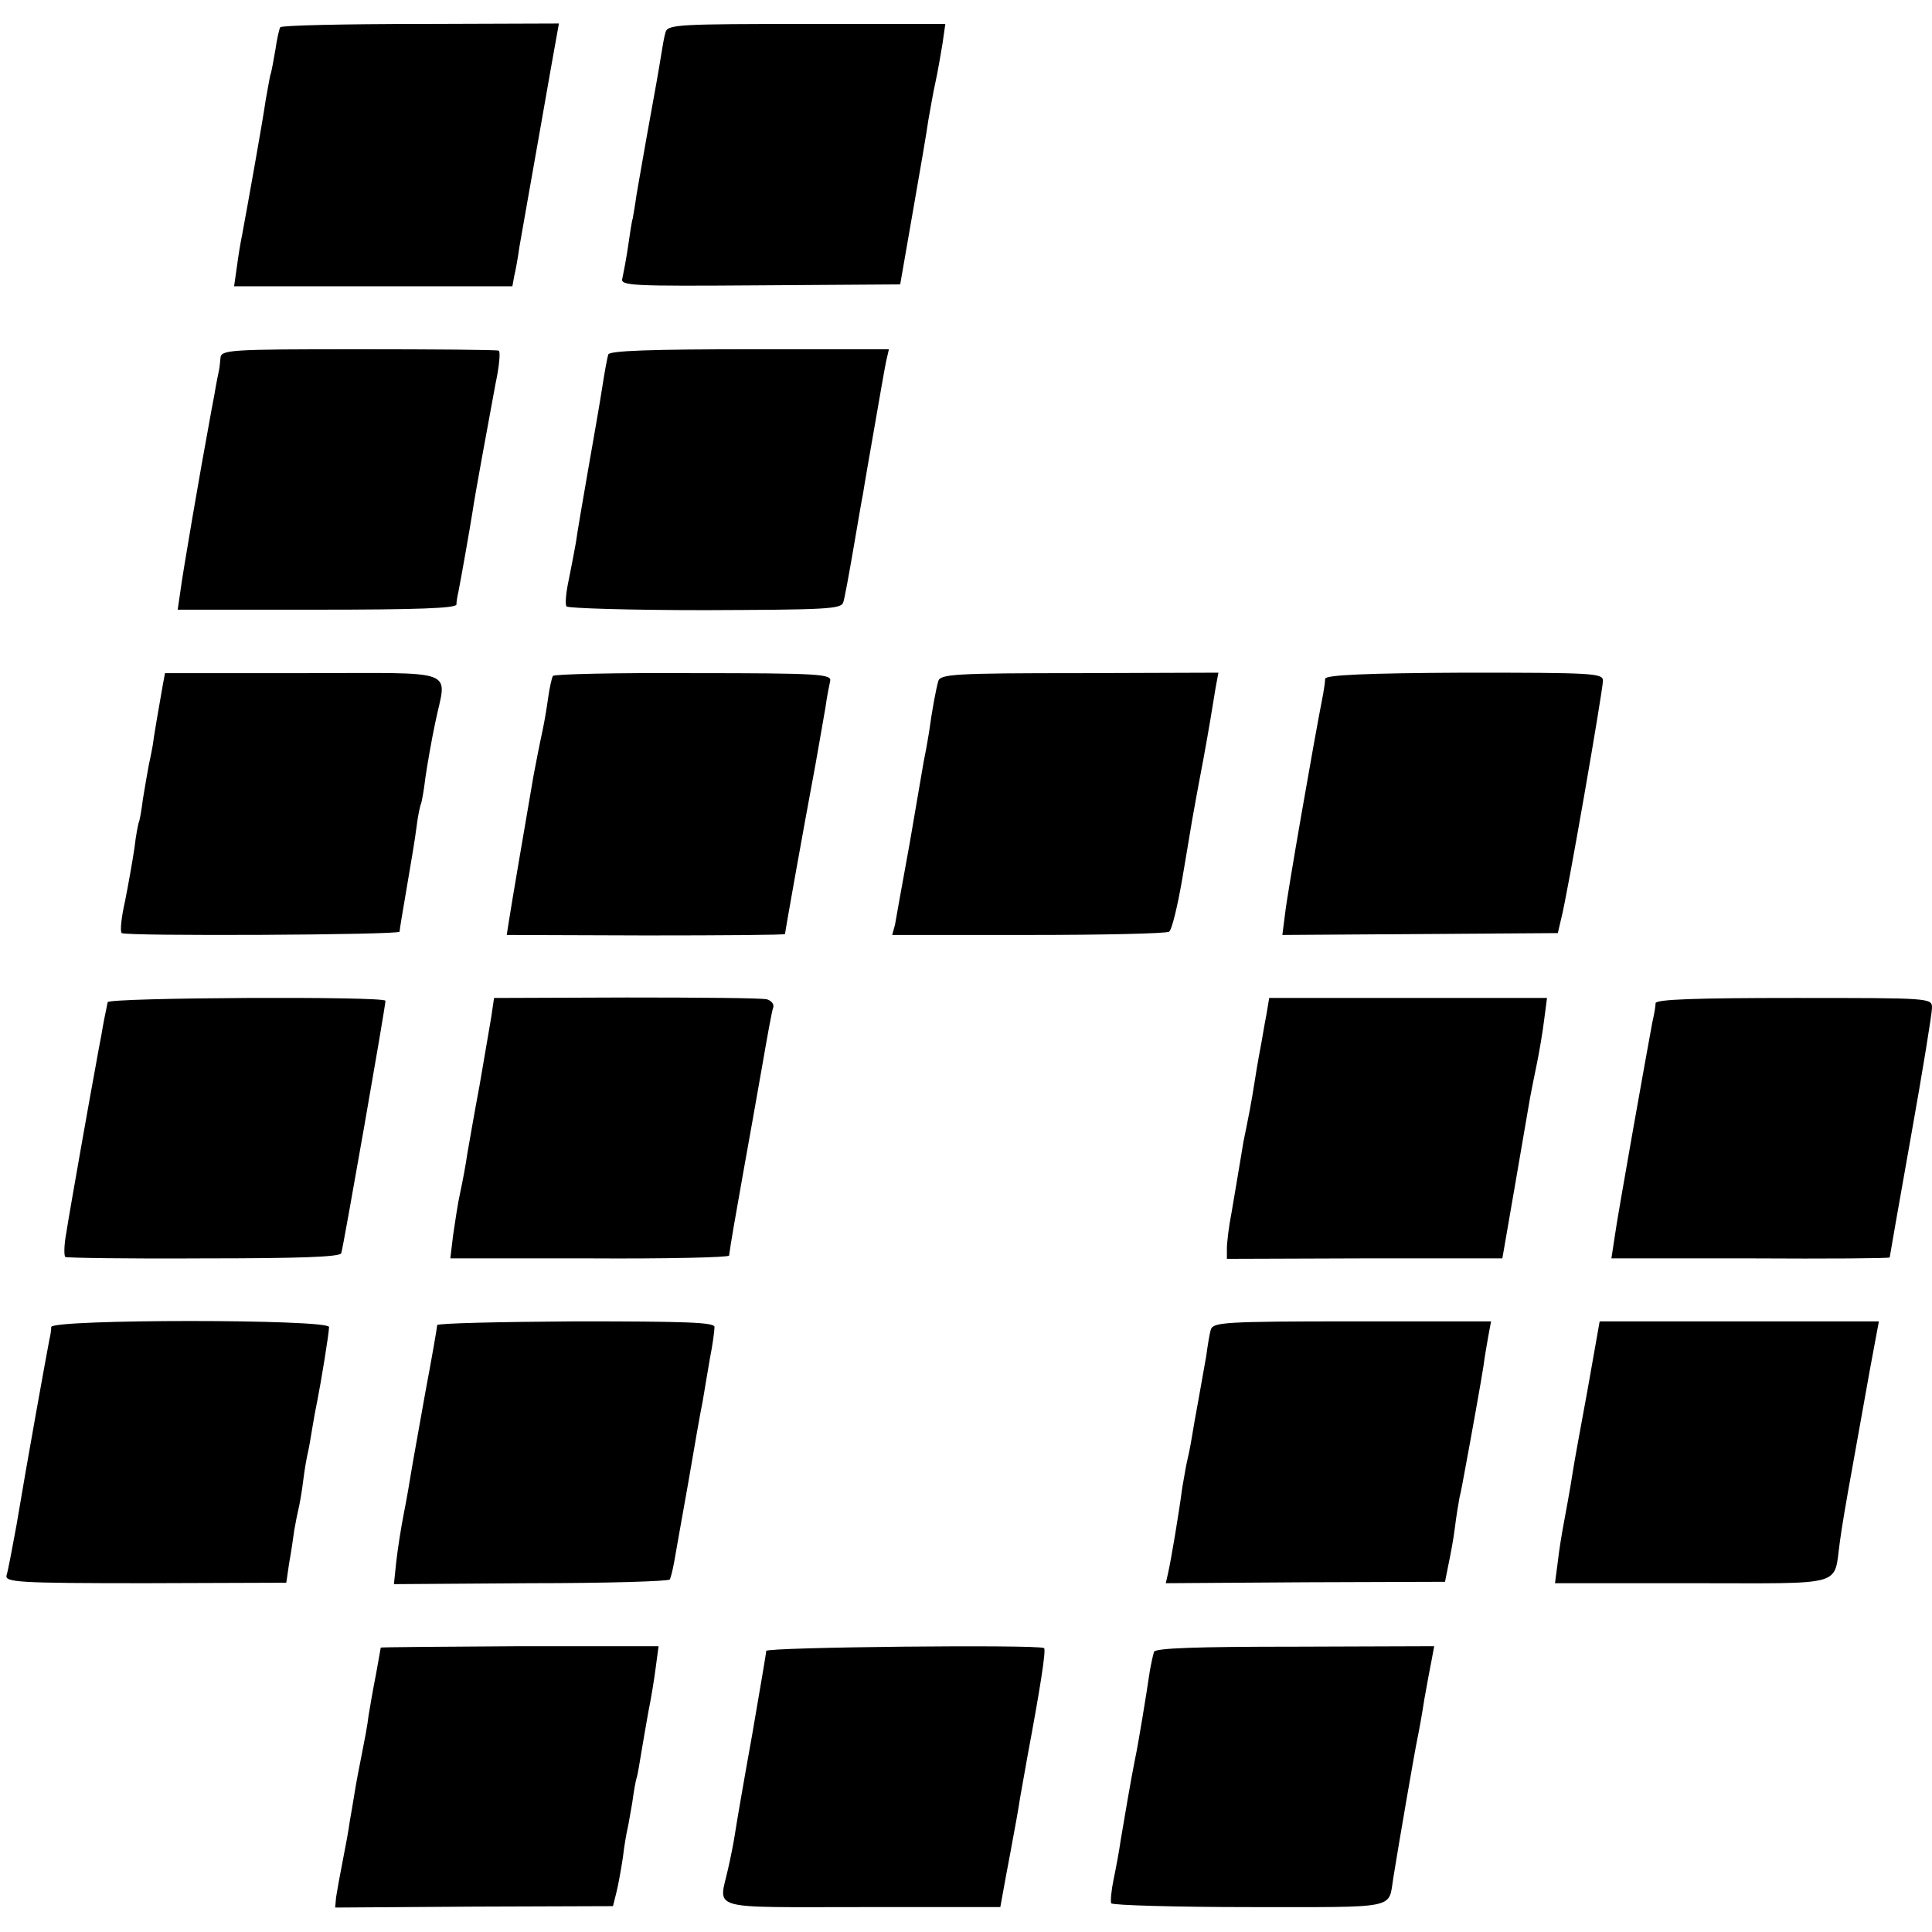 <?xml version="1.0" standalone="no"?>
<!DOCTYPE svg PUBLIC "-//W3C//DTD SVG 20010904//EN"
 "http://www.w3.org/TR/2001/REC-SVG-20010904/DTD/svg10.dtd">
<svg version="1.0" xmlns="http://www.w3.org/2000/svg"
 width="411pt" height="411pt" viewBox="0 0 411 411"
 preserveAspectRatio="xMidYMid meet">
<g transform="translate(0,411) scale(0.1,-0.1)"
fill="#000000" stroke="none">
<path d="M596 4052 c-2 -4 -7 -25 -10 -47 -4 -22 -8 -47 -11 -55 -2 -8 -6 -33
-10 -54 -5 -37 -40 -233 -50 -286 -3 -14 -8 -44 -11 -67 l-6 -42 296 0 296 0
4 22 c3 12 8 40 11 62 10 58 13 73 45 255 16 91 31 177 34 192 l5 28 -294 -1
c-162 0 -296 -3 -299 -7z"/>
<path d="M1416 4042 c-3 -9 -7 -33 -10 -52 -6 -37 -8 -48 -31 -175 -8 -44 -17
-98 -21 -120 -3 -22 -7 -44 -8 -50 -2 -5 -6 -32 -10 -60 -4 -27 -10 -58 -12
-67 -5 -16 17 -17 293 -15 l298 2 27 155 c15 85 30 173 33 195 4 22 10 58 15
80 5 22 11 59 15 82 l6 42 -295 0 c-269 0 -295 -1 -300 -17z"/>
<path d="M469 3348 c-1 -10 -2 -21 -3 -25 -1 -5 -6 -28 -10 -53 -5 -25 -10
-54 -12 -65 -16 -85 -56 -318 -60 -351 l-6 -41 296 0 c213 0 296 3 297 11 0 6
2 18 4 26 5 25 24 132 30 170 6 41 31 175 49 273 8 37 11 69 7 71 -3 2 -138 3
-298 3 -277 0 -293 -1 -294 -19z"/>
<path d="M1294 3356 c-2 -6 -8 -38 -13 -71 -5 -33 -19 -112 -30 -175 -11 -63
-23 -133 -26 -155 -4 -22 -11 -59 -16 -83 -5 -24 -7 -47 -4 -52 3 -4 135 -8
295 -8 258 1 290 2 294 17 3 9 12 59 21 111 9 52 18 106 21 120 2 14 13 77 24
140 11 63 22 127 25 141 l6 26 -296 0 c-207 0 -298 -3 -301 -11z"/>
<path d="M346 2651 c-7 -39 -20 -115 -21 -126 -1 -5 -4 -23 -8 -40 -3 -16 -9
-50 -13 -75 -3 -24 -7 -47 -9 -50 -1 -3 -6 -27 -9 -54 -4 -27 -13 -78 -20
-113 -8 -35 -11 -65 -7 -68 12 -7 591 -4 591 3 0 4 7 45 15 92 8 47 18 105 21
130 3 25 8 48 10 51 1 3 6 28 9 55 4 27 13 80 21 117 24 117 56 105 -280 105
l-295 0 -5 -27z"/>
<path d="M1176 2672 c-2 -4 -7 -25 -10 -47 -3 -22 -8 -51 -11 -65 -9 -42 -15
-74 -20 -100 -16 -93 -48 -280 -52 -307 l-5 -32 296 -1 c163 0 296 1 296 3 0
4 35 201 65 362 8 44 17 98 21 120 3 22 8 47 10 56 4 15 -23 17 -290 17 -163
1 -297 -2 -300 -6z"/>
<path d="M1996 2661 c-5 -18 -13 -60 -20 -111 -3 -19 -8 -46 -11 -60 -2 -13
-16 -92 -30 -175 -15 -82 -29 -160 -31 -172 l-6 -22 289 0 c159 0 294 3 300 7
6 4 18 54 28 112 10 58 19 114 21 125 2 11 6 34 9 50 3 17 10 53 15 80 5 28
12 66 15 85 3 19 8 49 11 67 l6 32 -296 -1 c-264 0 -296 -2 -300 -17z"/>
<path d="M2819 2666 c0 -6 -2 -20 -4 -31 -21 -107 -77 -430 -81 -467 l-6 -47
293 2 293 2 7 30 c12 43 89 487 89 507 0 16 -22 17 -295 17 -212 -1 -295 -5
-296 -13z"/>
<path d="M229 1978 c-1 -4 -2 -11 -3 -15 -1 -5 -6 -28 -10 -53 -5 -25 -10 -54
-12 -65 -8 -42 -56 -312 -63 -358 -5 -26 -5 -49 -2 -51 3 -2 136 -4 294 -3
202 0 290 3 293 11 4 11 94 524 94 537 0 10 -590 7 -591 -3z"/>
<path d="M1045 1946 c-4 -23 -15 -88 -25 -146 -11 -58 -22 -123 -26 -145 -3
-22 -10 -59 -15 -82 -5 -22 -11 -63 -15 -90 l-6 -50 296 0 c163 -1 296 2 297
6 3 23 13 81 30 176 11 61 29 162 40 225 11 63 21 120 24 127 2 7 -4 14 -13
17 -9 3 -144 4 -299 4 l-282 -1 -6 -41z"/>
<path d="M2694 1951 c-4 -20 -8 -45 -10 -56 -2 -11 -9 -47 -14 -80 -9 -57 -13
-76 -25 -135 -2 -14 -7 -41 -10 -60 -3 -19 -10 -59 -15 -89 -6 -30 -10 -65
-10 -77 l0 -22 293 1 293 0 27 156 c15 86 29 170 32 186 3 17 10 50 15 75 5
25 12 66 15 91 l6 46 -295 0 -296 0 -6 -36z"/>
<path d="M3522 1976 c0 -6 -3 -24 -7 -41 -11 -59 -74 -411 -80 -456 l-7 -46
296 0 c163 -1 296 0 296 2 0 1 20 116 45 256 25 140 45 263 45 275 0 21 -2 21
-293 21 -209 0 -294 -3 -295 -11z"/>
<path d="M109 1287 c0 -7 -2 -19 -4 -27 -6 -31 -47 -257 -70 -395 -9 -49 -18
-97 -21 -106 -4 -15 23 -17 295 -17 l300 1 6 41 c4 22 9 55 11 71 3 17 7 37 9
45 2 8 7 35 10 60 3 25 8 52 10 60 2 8 6 31 9 50 3 19 8 46 11 60 8 40 25 144
25 157 0 17 -590 17 -591 0z"/>
<path d="M930 1291 c0 -4 -11 -68 -25 -142 -13 -74 -27 -150 -30 -169 -3 -19
-10 -60 -16 -90 -6 -30 -13 -76 -16 -102 l-5 -48 291 2 c161 0 294 4 296 8 2
4 6 20 9 36 3 16 16 92 30 169 13 77 27 156 31 175 3 19 10 59 15 89 6 30 10
60 10 68 0 10 -60 12 -295 12 -162 -1 -295 -4 -295 -8z"/>
<path d="M2576 1282 c-3 -9 -7 -35 -10 -57 -4 -22 -11 -62 -16 -90 -5 -27 -12
-66 -15 -85 -3 -19 -8 -42 -10 -50 -2 -8 -6 -33 -10 -55 -7 -54 -24 -155 -30
-181 l-5 -22 297 2 297 1 7 35 c4 19 11 55 14 80 3 25 8 54 10 65 3 11 7 34
10 50 15 80 37 203 41 230 2 17 7 44 10 62 l6 32 -296 0 c-269 0 -295 -2 -300
-17z"/>
<path d="M3377 1152 c-15 -81 -29 -158 -31 -172 -2 -14 -7 -43 -11 -65 -4 -22
-9 -49 -11 -60 -2 -11 -7 -41 -10 -67 l-6 -46 291 0 c332 0 301 -9 315 88 3
25 15 95 26 155 11 61 28 156 38 212 l19 102 -297 0 -297 0 -26 -147z"/>
<path d="M810 605 c0 -1 -5 -27 -10 -56 -6 -30 -13 -70 -16 -89 -2 -19 -9 -55
-14 -80 -5 -25 -12 -61 -15 -80 -3 -19 -8 -48 -11 -65 -2 -16 -9 -54 -15 -84
-6 -30 -12 -64 -14 -77 l-2 -22 295 2 296 1 7 28 c4 15 10 49 14 75 3 26 8 54
10 62 2 8 6 33 10 55 3 22 7 47 10 55 2 8 6 31 9 50 3 19 10 58 15 87 6 29 13
72 16 96 l6 45 -295 0 c-163 -1 -296 -2 -296 -3z"/>
<path d="M1630 598 c0 -5 -14 -85 -30 -179 -17 -94 -33 -187 -36 -207 -3 -21
-10 -55 -15 -77 -20 -90 -48 -82 285 -82 l294 0 12 66 c7 36 14 75 16 86 2 11
9 47 14 80 6 33 13 74 16 90 26 139 40 226 35 229 -13 8 -591 2 -591 -6z"/>
<path d="M2455 596 c-2 -6 -6 -24 -9 -41 -7 -48 -25 -158 -31 -185 -9 -44 -24
-134 -31 -175 -3 -22 -10 -59 -15 -83 -5 -24 -7 -47 -5 -51 3 -4 136 -8 295
-8 319 0 294 -5 305 62 11 69 46 272 51 295 3 14 10 52 15 85 6 33 13 72 16
86 l5 27 -296 -1 c-207 0 -298 -3 -300 -11z"/>
</g>
</svg>
